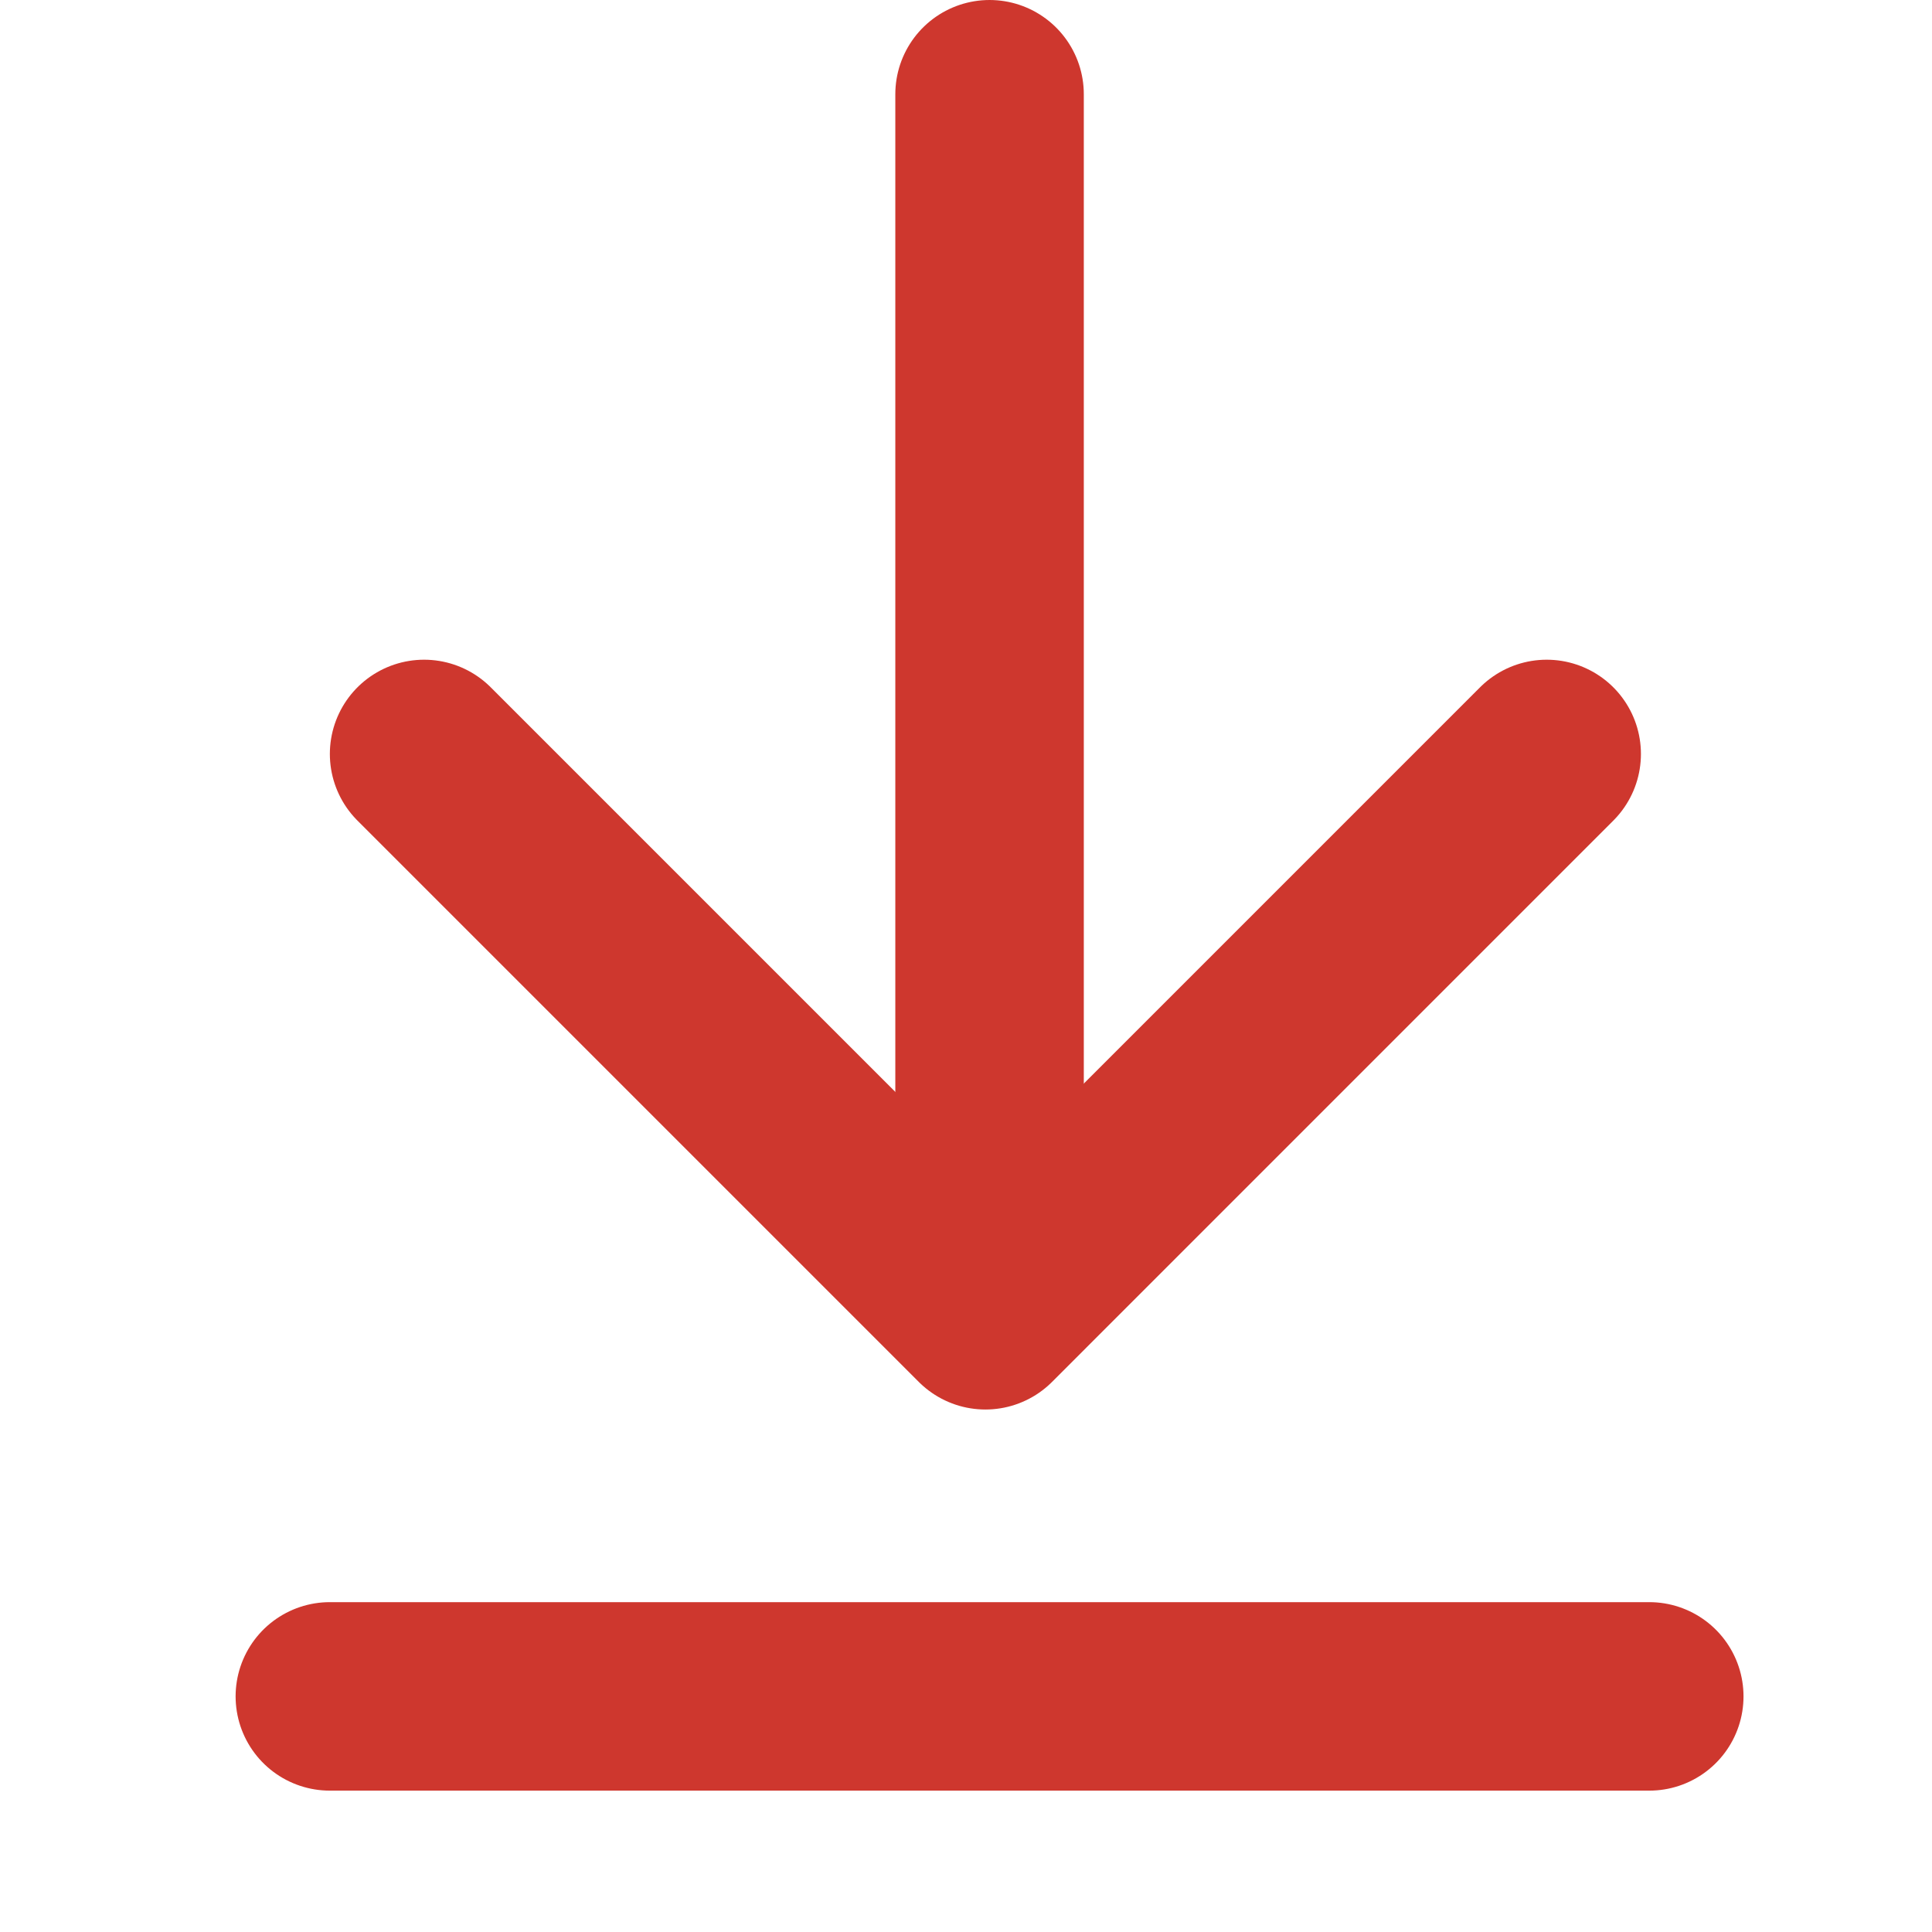 <?xml version="1.0" encoding="UTF-8"?>
<svg xmlns="http://www.w3.org/2000/svg" width="41" height="41" viewBox="0 0 41 41" fill="none">
  <g clip-path="url(#clip0_8642_582)">
    <path d="M21 2L21 26" stroke="#CE372E" stroke-width="4" stroke-linecap="round" stroke-linejoin="round"></path>
    <path d="M7 36L35 36" stroke="#CE372E" stroke-width="4" stroke-linecap="round"></path>
    <path d="M32.823 16L20.912 27.912L9 16" stroke="#CE372E" stroke-width="4" stroke-linecap="round" stroke-linejoin="round"></path>
  </g>
  <defs>
    <clipPath id="clip0_8642_582">
      <rect width="40.84" height="40.84" fill="white"></rect>
    </clipPath>
  </defs>
</svg>

